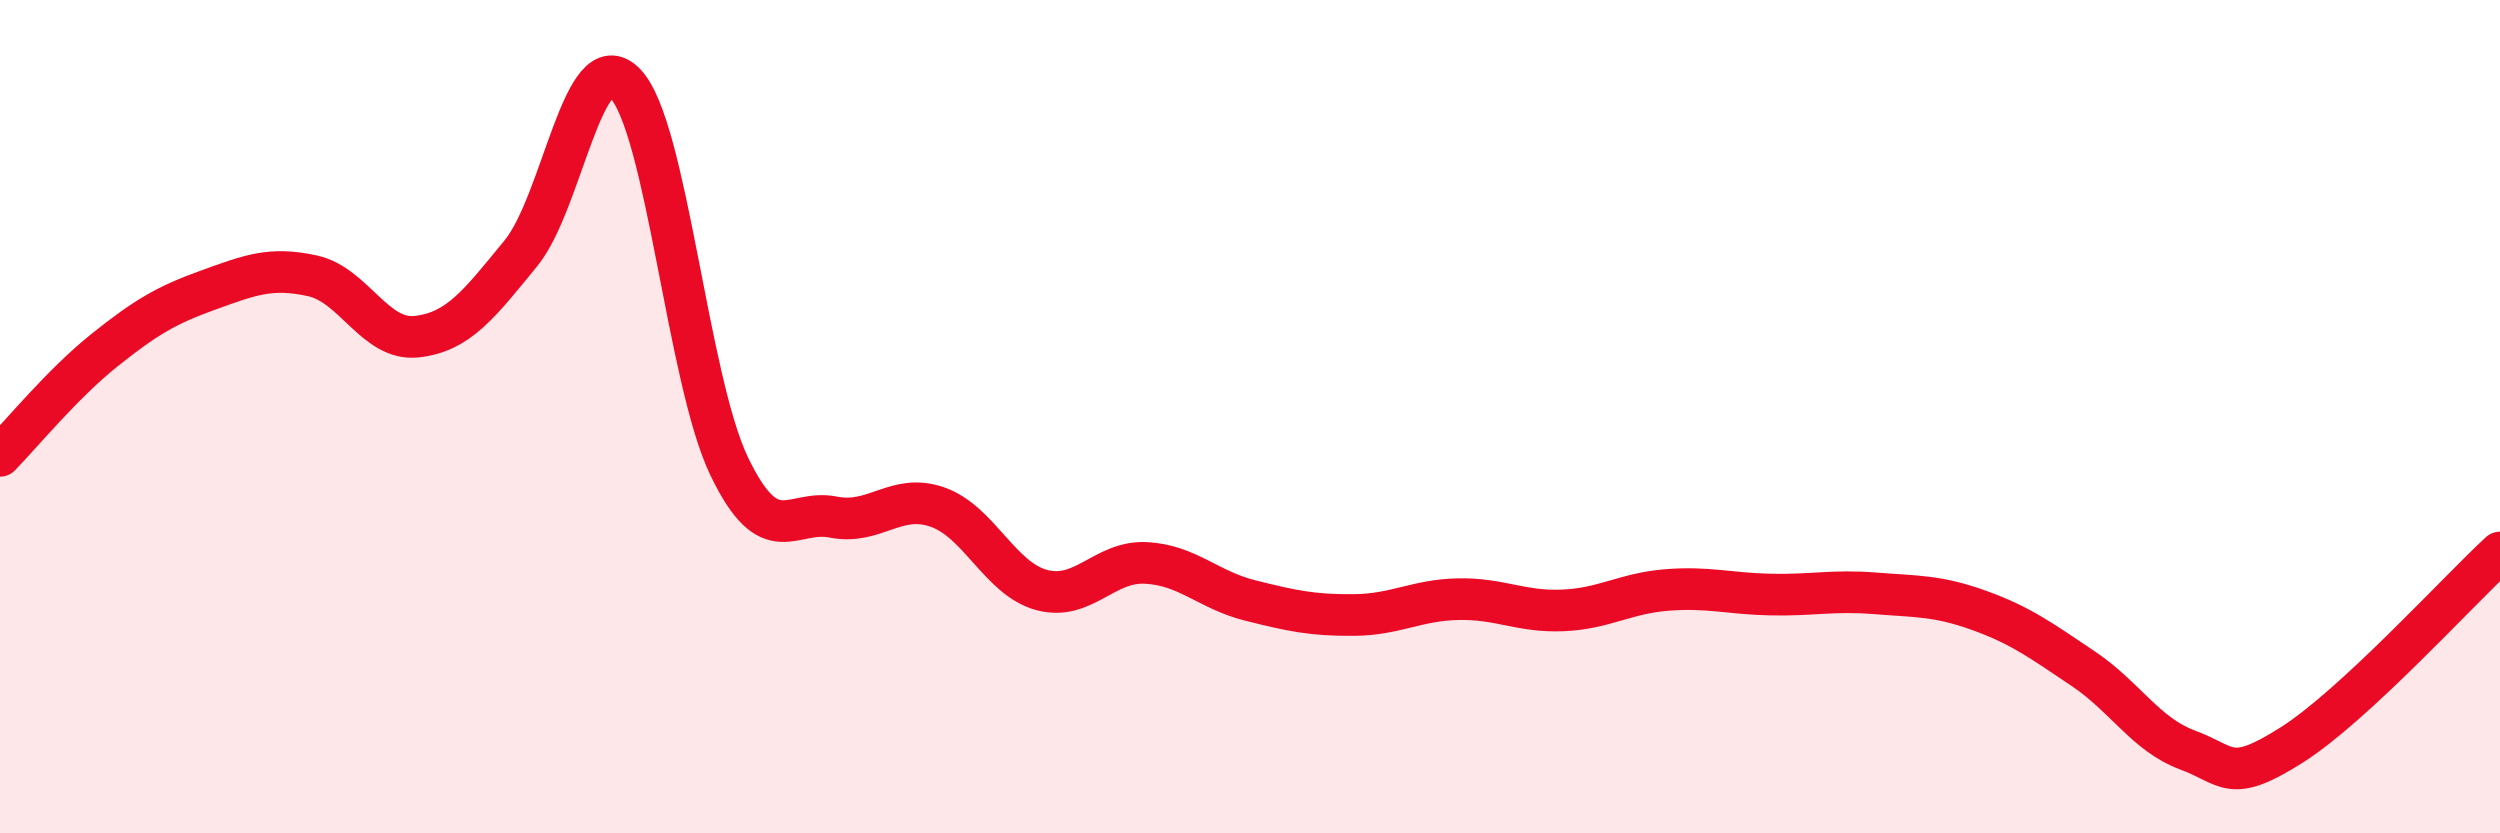 
    <svg width="60" height="20" viewBox="0 0 60 20" xmlns="http://www.w3.org/2000/svg">
      <path
        d="M 0,10.94 C 0.5,10.43 1.5,9.21 2.5,8.41 C 3.5,7.61 4,7.32 5,6.96 C 6,6.6 6.5,6.4 7.5,6.62 C 8.5,6.84 9,8.19 10,8.08 C 11,7.97 11.5,7.3 12.5,6.08 C 13.5,4.86 14,0.98 15,2 C 16,3.02 16.5,9.11 17.5,11.19 C 18.5,13.27 19,12.21 20,12.41 C 21,12.61 21.5,11.82 22.5,12.17 C 23.5,12.52 24,13.89 25,14.16 C 26,14.43 26.5,13.46 27.5,13.51 C 28.5,13.56 29,14.16 30,14.41 C 31,14.66 31.5,14.77 32.5,14.76 C 33.5,14.75 34,14.4 35,14.38 C 36,14.36 36.5,14.69 37.5,14.65 C 38.5,14.61 39,14.24 40,14.16 C 41,14.08 41.5,14.25 42.5,14.27 C 43.5,14.29 44,14.16 45,14.24 C 46,14.32 46.5,14.29 47.5,14.65 C 48.5,15.01 49,15.38 50,16.05 C 51,16.72 51.5,17.63 52.5,18 C 53.5,18.37 53.5,18.83 55,17.88 C 56.5,16.93 59,14.18 60,13.26L60 20L0 20Z"
        fill="#EB0A25"
        opacity="0.1"
        stroke-linecap="round"
        stroke-linejoin="round"
      />
      <path
        d="M 0,10.94 C 0.5,10.43 1.5,9.21 2.5,8.41 C 3.5,7.61 4,7.32 5,6.96 C 6,6.6 6.5,6.4 7.5,6.62 C 8.5,6.84 9,8.19 10,8.08 C 11,7.97 11.5,7.3 12.5,6.08 C 13.5,4.86 14,0.98 15,2 C 16,3.02 16.5,9.11 17.5,11.19 C 18.5,13.27 19,12.21 20,12.41 C 21,12.61 21.5,11.82 22.5,12.17 C 23.5,12.52 24,13.89 25,14.16 C 26,14.43 26.5,13.46 27.5,13.51 C 28.5,13.56 29,14.16 30,14.41 C 31,14.66 31.5,14.77 32.5,14.76 C 33.5,14.75 34,14.4 35,14.38 C 36,14.36 36.5,14.69 37.5,14.65 C 38.5,14.61 39,14.24 40,14.16 C 41,14.08 41.5,14.25 42.5,14.27 C 43.5,14.29 44,14.16 45,14.24 C 46,14.32 46.5,14.29 47.5,14.65 C 48.5,15.01 49,15.38 50,16.05 C 51,16.72 51.5,17.63 52.5,18 C 53.5,18.37 53.5,18.83 55,17.88 C 56.5,16.93 59,14.18 60,13.26"
        stroke="#EB0A25"
        stroke-width="1"
        fill="none"
        stroke-linecap="round"
        stroke-linejoin="round"
      />
    </svg>
  